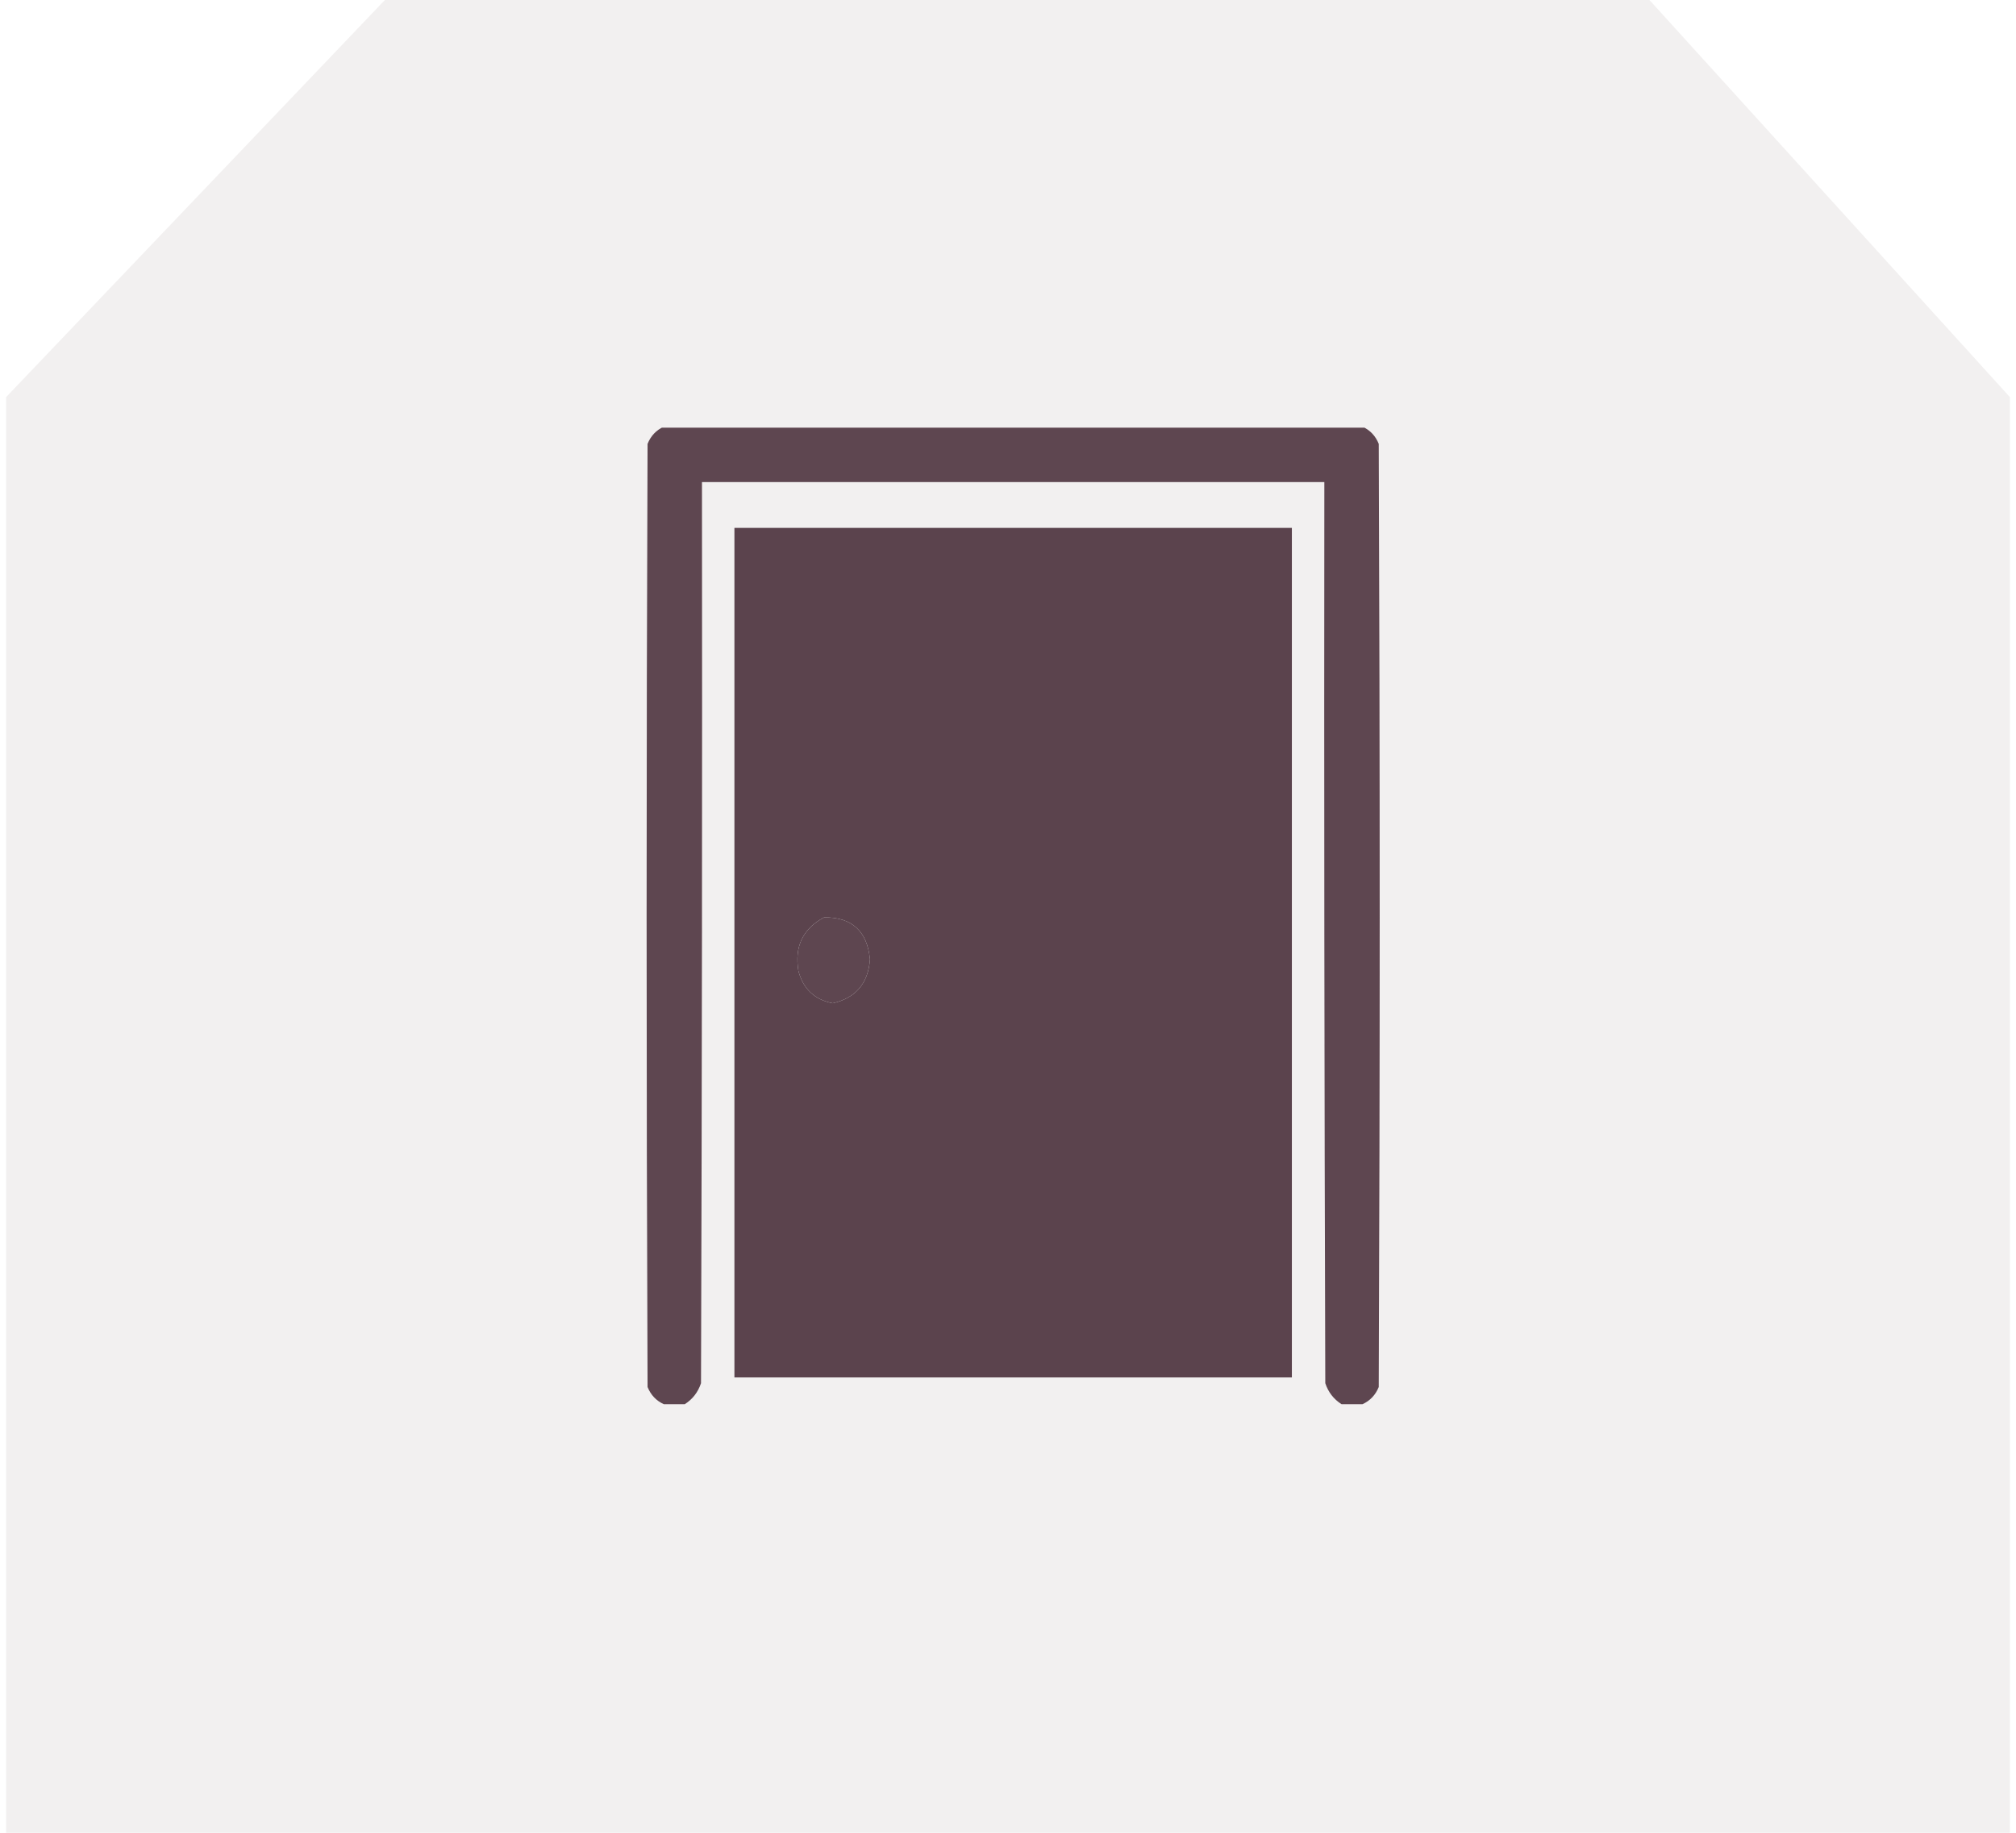 <svg xmlns="http://www.w3.org/2000/svg" width="165" height="150" viewBox="0 0 165 150" fill="none"><path d="M0.5 32.5V150H164.5V32.5L135 0H31.5L0.5 32.5Z" fill="#DFDADB" fill-opacity="0.4"></path><g clip-path="url(#clip0_349_4597)"><path opacity="0.98" fill-rule="evenodd" clip-rule="evenodd" d="M54.328 34.922C73.391 34.922 92.453 34.922 111.516 34.922C112.137 35.205 112.58 35.674 112.844 36.328C112.948 62.057 112.948 87.786 112.844 113.516C112.58 114.17 112.137 114.638 111.516 114.922C110.943 114.922 110.37 114.922 109.797 114.922C109.154 114.512 108.711 113.939 108.469 113.203C108.391 88.62 108.365 64.037 108.391 39.453C91.411 39.453 74.432 39.453 57.453 39.453C57.479 64.037 57.453 88.62 57.375 113.203C57.132 113.939 56.69 114.512 56.047 114.922C55.474 114.922 54.901 114.922 54.328 114.922C53.706 114.638 53.264 114.17 53 113.516C52.896 87.786 52.896 62.057 53 36.328C53.264 35.674 53.706 35.205 54.328 34.922ZM67.453 75.078C69.733 75.065 70.983 76.21 71.203 78.516C71.059 80.478 70.044 81.675 68.156 82.109C66.665 81.817 65.728 80.931 65.344 79.453C65.013 77.459 65.716 76.001 67.453 75.078Z" fill="#5B434D"></path><path opacity="0.997" fill-rule="evenodd" clip-rule="evenodd" d="M60.109 43.203C75.318 43.203 90.526 43.203 105.734 43.203C105.734 66.38 105.734 89.557 105.734 112.734C90.526 112.734 75.318 112.734 60.109 112.734C60.109 89.557 60.109 66.38 60.109 43.203ZM67.453 75.078C65.716 76.001 65.013 77.459 65.344 79.453C65.728 80.931 66.665 81.817 68.156 82.109C70.044 81.675 71.059 80.478 71.203 78.516C70.983 76.21 69.733 75.065 67.453 75.078Z" fill="#5B434D"></path></g><defs><clipPath id="clip0_349_4597"><rect width="80" height="80" fill="white" transform="translate(43 35)"></rect></clipPath></defs></svg>